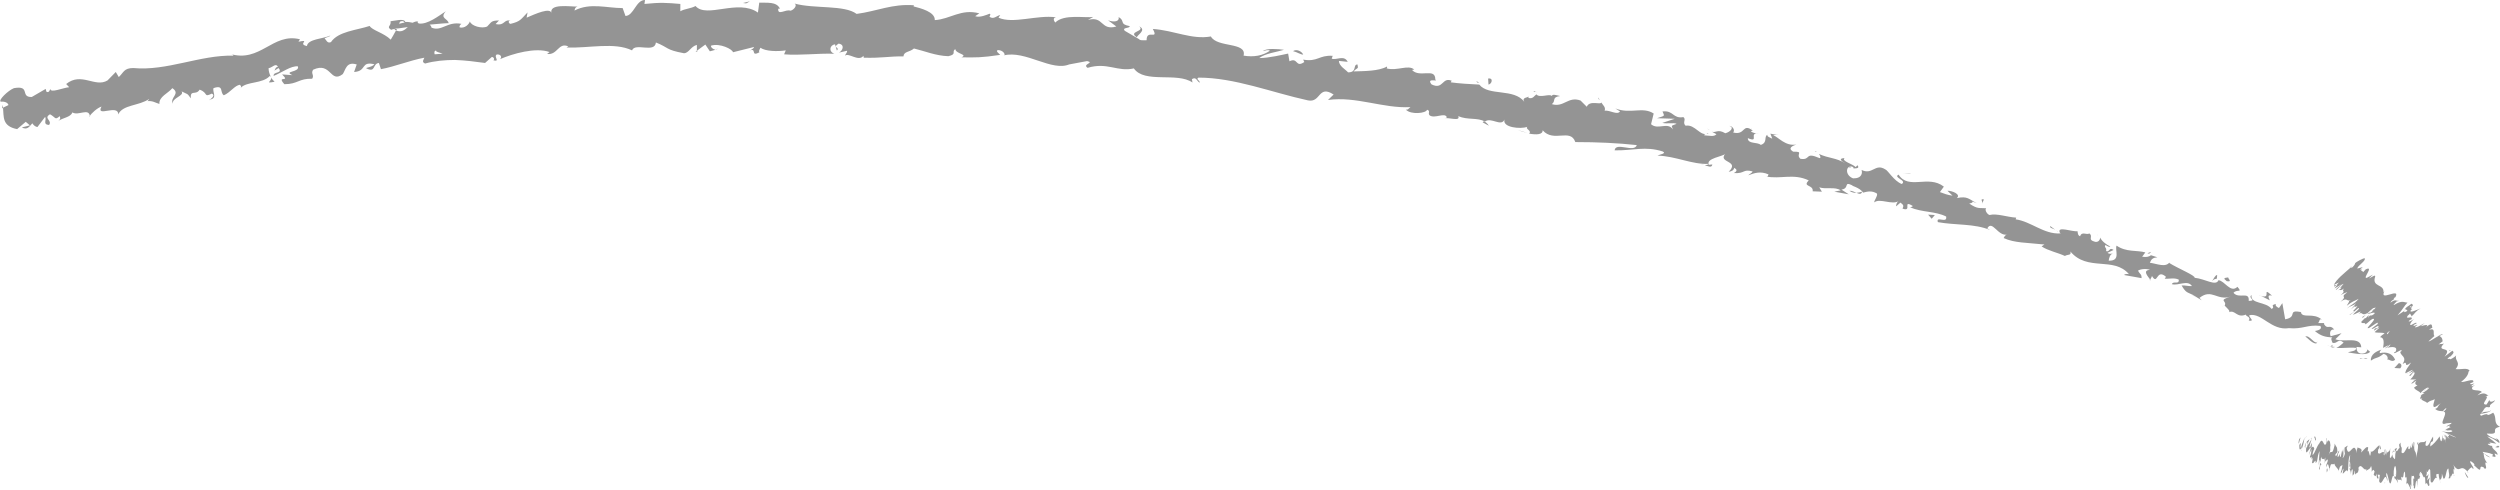 <?xml version="1.0" encoding="UTF-8"?>
<svg id="Layer_2" data-name="Layer 2" xmlns="http://www.w3.org/2000/svg" viewBox="0 0 133.02 26.06">
  <defs>
    <style>
      .cls-1 {
        fill: #949494;
      }
    </style>
  </defs>
  <g id="Layer_2-2" data-name="Layer 2">
    <g>
      <path class="cls-1" d="M127.7,19.6c.09-.06,.13-.25-.06-.28l-.24,.26,.31,.02Z"/>
      <path class="cls-1" d="M126.72,18.6c-.26,.08-.6,.25-.57,.59,.32-.22,.32-.08,.67-.36,.19,.03,.27,.21,.2,.31,.09-.06,.25,.17,.42,0-.14-.32-.43-.44-.81-.35-.04-.09,.05-.15,.09-.2Z"/>
      <path class="cls-1" d="M109.35,12.22l.1,.07s-.06-.05-.1-.07Z"/>
      <path class="cls-1" d="M98.37,8.9c.09,.02,.13,0,.14-.03-.08,0-.15,0-.14,.03Z"/>
      <path class="cls-1" d="M96.56,8.04s.07,.03,.11,.05c-.04-.04-.07-.07-.11-.05Z"/>
      <path class="cls-1" d="M109.35,12.22l-.26-.19c-.05,.1,.13,.12,.26,.19Z"/>
      <path class="cls-1" d="M124.05,18.49c.07,0,.13,0,.19-.03-.05,0-.11-.01-.16-.02l-.03,.05Z"/>
      <path class="cls-1" d="M114.26,13.47l.09,.03s.08-.06,.11-.1l-.2,.07Z"/>
      <path class="cls-1" d="M117.97,14.64c-.08-.04-.2,.22-.27,.32,.08-.09,.16-.13,.24-.12,.02-.05,.03-.11,.03-.2Z"/>
      <path class="cls-1" d="M123.62,17.12h.12s-.08,0-.12,0Z"/>
      <path class="cls-1" d="M111.63,12.56s0-.08,0-.11c-.01,.03,0,.07,0,.11Z"/>
      <path class="cls-1" d="M4.78,6.21s0-.03-.01-.05c-.02,.03-.02,.05,.01,.05Z"/>
      <path class="cls-1" d="M.1,5.77l.06-.03c0-.05-.01-.11-.02-.16l-.03,.18Z"/>
      <path class="cls-1" d="M93.16,6.85s0,0,.01,0c.1,0,.05-.02-.01,0Z"/>
      <path class="cls-1" d="M60.61,1.4c.35,.29-.64,.26-.11,.59-.04-.11,.55-.38,.11-.59Z"/>
      <path class="cls-1" d="M123.97,18.42c-.05-.01-.1-.03-.15-.05,.06,.03,.11,.05,.15,.05Z"/>
      <path class="cls-1" d="M60.51,1.99h0s.05,.03,.05,.03c-.02-.01-.04-.02-.05-.03Z"/>
      <path class="cls-1" d="M85.04,5.19c0,.05,.03,.1,.06,.14,0-.03,0-.07-.06-.14Z"/>
      <path class="cls-1" d="M90.97,6.91l-.14-.07c.05,.04,.1,.06,.14,.07Z"/>
      <path class="cls-1" d="M81.82,4.93c-.08-.04-.1-.08-.22-.07,0,.02,.02,.03,.03,.04,.05-.03,.1-.04,.19,.03Z"/>
      <path class="cls-1" d="M78.55,4.32s.03,.04,.05,.07c.03,0,.07,0,.11,0l-.16-.07Z"/>
      <path class="cls-1" d="M14.61,4.35c-.08-.07-.14-.15-.19-.23,.08,.19-.39,.34,.19,.23Z"/>
      <path class="cls-1" d="M124.1,18.34c-.04,.06-.08,.08-.13,.08l.11,.02s.04-.07,.02-.1Z"/>
      <path class="cls-1" d="M81.27,7.07l-.51-.15c.14,.06,.32,.11,.51,.15Z"/>
      <path class="cls-1" d="M38.19,2.59l-.12,.04s.09,0,.12-.04Z"/>
      <path class="cls-1" d="M79.22,6.69c-.07-.11-.16-.19-.26-.24-.03,.02-.05,.03-.07,.06l.33,.18Z"/>
      <path class="cls-1" d="M14.43,4.12h0s0,0,0,0Z"/>
      <path class="cls-1" d="M11.12,5.31c.49-.07,.17-.39,.24-.62,.57-.2,.32,.23,.55,.38,.35-.15,.58-.53,.86-.56,.03,.06,.09,.07,.04,.16,.34-.35,1.15-.2,1.55-.63,.04,.03,.06,.06,.07,.08-.1-.17-.14-.36-.14-.49,.22-.04,.38-.3,.5-.07-.14,.01-.13,.11-.19,.2l.22-.14c.26,.31-.3,.17-.26,.42,.44-.18,.93-.55,1.29-.51,.12,.33-.8,.24-.29,.47l-.55-.04c.48,.47-.33,.01,.12,.52,.72,0,.76-.31,1.48-.29,.13-.2-.09-.27,.05-.48,.97-.45,.9,.76,1.58,.23,.16-.25,.19-.68,.74-.51l-.14,.4c.69-.04,.33-.59,1.08-.41-.11,.16-.53,.18-.42,.22,.5,.25,.31-.25,.66-.29l.11,.33c.72-.13,1.51-.46,2.31-.61-.04,.11-.16,.23,.04,.31,.5-.14,1.05-.19,1.59-.19,.55,.02,1.09,.09,1.6,.16l.36-.32c.09,0,.17,.12,.08,.18,.39,.09,0-.19,.18-.31,.22-.03,.3,.15,.17,.25,.66-.29,1.91-.65,2.64-.38l-.13,.1c.56,.08,.6-.64,1.13-.4l-.1,.06c1.22,.04,2.55-.3,3.49,.15,.16-.43,1.21,.17,1.27-.42,.7,.28,.51,.39,1.48,.57,.26,.02,.38-.37,.7-.44v.31s.45-.33,.45-.33l.24,.36,.3-.08c-.12-.02-.26-.13-.24-.22,.47-.15,1.15,.19,1.17,.35l1.12-.28c-.03,.12-.21,.17-.36,.25,.6-.32,.11,.32,.65,.03-.07-.07,.04-.18,.05-.24,.27,.19,.89,.21,1.35,.14l-.09,.21c.83,.07,1.75-.06,2.68-.03-.33-.11-.25-.47,.03-.5l.1,.33c.18-.2-.28-.13,.09-.37,.35,.05,.22,.38,.02,.48l.43-.1c.02,.1-.08,.15-.11,.27,.18-.2,.72,.34,.98,0l.02,.1c.93,.03,1.35-.08,2.11-.07,.03-.28,.32-.21,.56-.42,.55,.13,1.16,.39,1.83,.41,.48-.11,.15-.23,.37-.38,.02,.26,.69,.28,.33,.44,.81,.01,1.03,.02,2.06-.13-.1-.11-.22-.17-.15-.25,.19-.03,.41,.13,.38,.26l-.05,.02c1.17-.3,2.58,.9,3.53,.46l-.05,.02,.96-.18c.43,.09-.28,.16,.03,.36,1.05-.32,1.59,.23,2.46,.03,.57,.82,2.3,.18,3.12,.75l-.03-.18c.25-.15,.26,.13,.42,.19,0-.14-.23-.18-.07-.27,1.93,0,3.89,.79,5.82,1.21,.7,.15,.54-.85,1.37-.31l-.3,.29c1.5-.21,2.93,.46,4.39,.38-.1,.06-.12,.16-.25,.13,.26,.29,1.09,.2,1.13,.01,.21,.06,.02,.18,.14,.3,.27,.19,.8-.17,.91,.09,.02,.04-.1,.06-.15,.07,.21-.08,.9,.19,.76-.12,.5,.22,1.03,.06,1.42,.29,.33-.26,.87,.3,1.04-.11-.12,.43,.85,.52,1.22,.39-.14,.11,.26,.2,.09,.36,.38,.07,.74,.06,.72-.18,.59,.68,1.48-.13,1.74,.63,1.17,0,2.24,.05,3.27,.16-.13,.43-1.12-.19-1.18,.28,.99,.02,1.63-.24,2.56,.06,.23,.11-.18,.16-.28,.22,.99,.03,1.83,.48,2.73,.44-.01,.04-.11,.06-.21,.08,.17,.03,.37,.16,.4-.05l-.18,.02c-.2-.35,.8-.45,.87-.59-.42,.5,.8,.35,.18,.96,.12-.01,.28-.07,.29-.21,.15,.08,.19,.17-.02,.28,.62,.04,.46-.23,1-.09-.03,.1-.14,.11-.23,.21,.32-.12,.64-.24,1.08-.05-.04,.05,0,.14-.14,.11,.79,.16,1.46-.18,2.28,.21-.36,.36,.26,.21,.21,.58l.49,.02-.14-.23c.4,.12,.83-.05,1.14,.16l-.34,.07,.77,.14-.39-.25c.46-.07,.08-.47,.59-.22-.12,0,.4,.11,.56,.38h0c.23-.06,.47-.12,.74,.05,.05,.14-.17,.38-.14,.47,.28-.25,.97,.17,1.3-.08-.1,.05-.16,.24-.14,.29l.23-.2c.17,.13,.18,.17,.11,.32,.55,.2-.05-.51,.56-.13-.06,0-.04,.05-.16,.06,.64,.28,1.34,.2,1.92,.49,.08,.41-.56-.06-.44,.3,.91,.17,1.96,.07,2.78,.42l-.15-.09c.27-.47,.56,.44,1.06,.33-.12,0-.22,.24-.18,.19,.56,.26,1.23,.24,2.16,.34l-.15,.1c.31,.22,.88,.34,1.24,.51,.15-.1,.36-.01,.29-.24,.91,1.09,2.31,.25,3.12,1.21-.12-.04-.32,.02-.23,.05l.9,.16c0-.24-.07-.17-.19-.4,.15-.09,.43-.12,.64-.04-.43,.02-.11,.35,.02,.53,0-.08,.08-.13,.08-.21,.32,.54,.22-.42,.75,.05l-.07,.1c.25,.02,.51-.07,.75,.05,.02,.29-.28,.04-.37,.24,.35,.1,.84-.25,1.07,.1-.17,.02-.38-.05-.55-.03,.24,.41,.31,.35,.55,.48l-.02-.02,.54,.33-.12-.13c.66-.52,.92,.17,1.66-.07-.71,.22-.17,.21-.32,.48,.12,.13,.32,.29,.23,.35,.35-.14,.4,.33,.9,.13-.01,.1,.29,.11,.15,.32,.38,.05-.03-.19,.04-.29,.66-.14,1.16,.84,2.1,.69,.74,.07,.98-.2,1.67-.12,.16,.22-.29,.27-.29,.27,.3,.26,.56,.33,.93,.34-.09,.06-.05,.15,.01,.29,.27,.07,.29-.27,.59-.01-.1,.08-.23,.22-.39,.28,.34,.03,.7-.04,1.05,0,.03,.19-.28,.17-.43,.24,.38,.06,.98,.19,1.18-.03l-.2-.17c.13,.03-.01,.24-.13,.25-.38,.09-.41-.25-.39-.34l.25,.02c-.04-.62-.94-.24-1.38-.43l.33-.32-.58,.16c-.06-.14-.05-.38,.19-.36-.26-.31-.34,.04-.54-.28-.02-.04,0-.06,.04-.06h-.36c.09-.06,.05-.29,.22-.17-.49-.43-1.03-.04-1.14-.41h.06c-.84-.16-.18,.25-.89,.38l-.15-.86-.18,.26c-.08-.04-.23-.12-.16-.22-.37,.09,0,.14-.23,.27-.3-.41-1.14-.25-1.07-.74-.22,.17,.32,.3-.15,.31,.05-.54-.52-.08-.81-.43,.2-.22,.5,.03,.21-.32-.37,.36-.68-.33-1.01-.35-.13,.34-.72-.08-1.27-.13,.07-.11-.91-.51-1.35-.79l.03-.05c-.21,.32-.68,.09-1.06,.04,.08-.2,.17-.27,.4-.29l-.34-.11c-.12,.09-.24,.11-.47,.08l.17-.23c-.46-.13-1.01,0-1.53-.36-.11,.23,.25,.82-.42,.8,.02-.14,.07-.37,.25-.38-.06,0-.22,.05-.31-.04l.32-.15c-.24-.18-.2,.14-.4,.06,.06-.19-.12-.18-.04-.32,.06,0,.16,.13,.27,.08-.23-.11-.48-.31-.54-.48-.01,.11-.08,.25-.26,.23-.46-.12-.08-.27-.32-.45-.15,.1-.4-.13-.49,.15-.13-.04-.12-.18-.14-.27-.27,.05-1.11-.3-.94,.08l.05,.04s-.03,0-.04,0h0s0,0,0,0c-.86,.05-1.55-.64-2.36-.75l.03-.09c-.49-.03-1.04-.24-1.42-.14-.13-.04-.27-.27-.18-.36-.37-.03-.44,.06-.9-.25,.4-.07-.08-.19,.4-.02-.43-.22-.49-.39-1.06-.27,.24-.2-.26-.4-.5-.39l.27,.26c-.25-.03-.46-.11-.67-.19l.21-.29c-.83-.65-1.87,.2-2.41-.64-.31,.16,.47,.3,.17,.5-.42-.16-.74-.74-.88-.78-.54-.34-.68,.32-1.26,.03,.05,.14,.04,.46-.45,.45-.42-.16-.4-.63-.11-.64,.11,.02,.15,.07,.13,.11,.15,0,.35,0,.21-.17l-.09,.1c-.18-.18-.78-.32-.59-.48-.35,.02-.19,.15,.04,.28-.51-.31-.86-.25-1.41-.5,.08,.09,.12,.24,.03,.22-.81-.35-.43,.13-1.01,.04-.28-.25,.22-.39-.39-.38-.32-.2,0-.32,.17-.38-.58,.1-.94-.38-1.23-.5l.3-.03c-.18,.02-.31-.02-.45-.05l.1,.27c-.15-.08-.29-.11-.26-.21-.2,.11,.03,.41-.35,.54-.19-.17-.69-.03-.69-.36,.65,.27,0-.33,.59-.24-.12,0-.25-.02-.41-.1-.02-.04,.04-.06,.09-.06-.58-.43-.38,.27-1.05,.1,.13-.15-.08-.37-.2-.35,.27,.07,.06,.32-.22,.39-.4-.24-.49-.01-.71-.08l.24,.13c-.13,.15-.34,.08-.65,.06,0-.14,.29-.03,.2-.11-.4,.22-.68-.5-1.19-.4-.19-.17,.05-.33-.12-.46-.57,.1-.51-.37-1.11-.3,.11,.27,.15,.21-.29,.36l.94,.03-.66,.22c.27,.06,.61-.03,.76,.05-.32,.12-.28,.07-.19,.3-.3-.43-.79,.05-1.17-.28l.14-.57c-.6-.39-1.22,.05-2.04-.27l.25,.16c-.16,.21-.53-.08-.82-.04,.07-.19-.09-.29-.18-.44-.02,.15-.62-.14-.77,.23l-.33-.33c-.66-.25-.89,.39-1.53,.19,.24-.17-.03-.37,.44-.43-.22-.05-.41-.12-.44,0-.1-.15-.66,.13-.82-.09-.11,.07-.18,.26-.42,.19-.02-.04,.02-.1,.02-.1-.02,.1-.41,.05-.24,.31-.56-.74-1.9-.29-2.4-.92-.49-.02-1.08-.06-1.52-.12,.04-.05,.02-.1,.1-.06-.57-.29-.47,.49-1.12,.17-.3-.38,.39-.11,.2-.26,.01-.66-.84-.06-1.24-.51l.12-.02c-.32-.28-.9,.09-1.47-.06,0,0,.04-.05,.02-.1-.45,.25-1.21,.24-1.78,.26,.21-.23,.27-.1,.21-.37-.26,0,0,.42-.5,.42-.14-.16-.48-.33-.49-.61l.47,.05c-.19-.39-.61-.07-.85-.17l.05-.15c-.73-.05-.8,.34-1.57,.2l.06,.13c-.48,.33-.32-.27-.79-.04l-.07-.41c-.29,.06-1.03,.24-1.54,.24,.32-.25,.93-.32,1.32-.44-.28-.04-.95-.1-1.12,.07,.12-.02,.27-.1,.37-.02-.38,.26-.85,.35-1.4,.26,.19-.74-1.41-.41-1.74-1.02-1.02,.18-1.94-.32-3.09-.4,.34,.63-.34-.02-.33,.6-.27,.01-.37,0-.39-.05l-.77-.45c-.17-.2,.27-.11,.26-.25-.58-.11-.22-.28-.59-.48,.06,.23-.23,.29-.56,.17l.44,.33c-.85,.24-.66-.58-1.51-.35l.28-.16c-.43,.07-1.56-.17-2.02,.3-.07-.08-.15-.25,.04-.28-1.01-.14-2.29,.37-3.06,.02l.09-.14c-.19,.03-.35,.26-.57,.09,.02-.06,.09-.14,0-.16-.1,.04-.52,.23-.76,.13l.22-.15c-.98-.26-1.54,.31-2.37,.36,.02-.44-.75-.63-1.13-.73l.02-.06c-1.15-.09-1.98,.32-3.05,.46-.65-.49-2.24-.26-3.3-.55,.16,.08-.03,.34-.22,.38-.25-.1-.69,.29-.65-.11h.09c-.18-.39-.7-.3-1.1-.32l-.07,.53c-1.05-.75-2.74,.33-3.32-.35-.25,.14-.57,.14-.81,.28V.21c-.7-.06-1.05-.09-1.91,0L34.32,0c-.49,0-.59,.83-1.04,.85l-.15-.42c-.85,0-1.73-.3-2.56,.13,.01-.06,.03-.19,.17-.21-.4,.01-1.57-.19-1.39,.38-.03-.38-.88,.02-1.33,.21l.05-.28c-.37,.38-.37,.48-.91,.61-.13-.03-.13-.22,.05-.16-.44-.12-.31,.28-.84,.17l.18-.19c-.44,0-.4,.1-.63,.32-.27,.13-.84-.02-.92-.27-.05,.16-.27,.38-.54,.32-.04-.09,.05-.16,.09-.19-.75-.15-1.06,.43-1.59,.2-.02-.09-.06-.13-.1-.16,.58-.06,1.05-.09,1.01-.07-.02-.26-.5-.25-.15-.64-.36,.23-.97,.72-1.44,.65-.02-.02-.05-.04-.07-.08l.04-.03c-.11-.01-.2,.02-.29,.07-.15-.03-.25-.05-.39-.04-.08-.21-.55-.06-.79-.04,.05,.28-.26,.27,.05,.47-.04-.02,.04-.04,.2-.07,.03-.01,.08-.02,.1-.04v.03c.14-.02,.34-.05,.57-.08-.17,.16-.35,.3-.63,.18-.1,.19-.22,.39-.28,.49-.36-.36-1-.5-1.12-.73-.7,.23-1.68,.29-2.06,.86-.2,.09-.25-.12-.34-.2,.11-.07,.25-.07,.31-.15-.39,.18-1.2,.18-1.25,.56-.53-.11,.24-.37-.45-.23l.08-.13c-1.46-.37-2.11,1.28-3.74,.77,.11,.03,.17,.04,.2,.1-1.79-.04-3.54,.83-5.33,.66-.5,0-.51,.24-.77,.48l-.16-.27-.44,.45c-.66,.4-1.39-.47-2.2,.19l.16,.17c-.33,.03-1,.33-1,.09-.03,.04-.06,.23-.21,.15l-.04-.15-.74,.43c-.64,.02-.04-.63-.95-.47-.32,.13-.85,.65-.7,.72,.14-.02,.37,.02,.41,.18l-.29,.14c.05,.47-.07,.98,.75,1.14l.46-.39,.22,.19-.43,.11c.3,.16,.41-.06,.56-.22,.07,.11,.16,.18,.27,.2l.41-.54c.1,.16-.15,.4,.21,.43,.19-.25-.32-.35,.05-.57,.29,.15,.26,.34,.51,.1,.07,.11,.02,.2-.08,.27,.23-.19,.67-.2,.76-.47,.31,.2,.87-.25,.93,.19,.06-.12,.39-.43,.62-.5-.33,.61,.9-.16,.89,.42,.23-.53,1.12-.45,1.65-.83-.03,.04-.07,.13-.13,.12,.33-.03,.45,.09,.67,.15-.03-.39,.46-.56,.69-.84,.46,.31-.16,.49,.03,.83-.08-.31,.64-.42,.46-.66,.34,.18,.28,.07,.49,.37-.03-.49,.27-.13,.47-.46,.48,.17,.19,.43,.65,.21,.25,.11-.15,.35-.15,.35Zm11.45-2.34h0c-.1,.02-.18,.04-.24,.05,.05,0,.12-.02,.24-.05Zm.98-.11c-.12,0-.27,.02-.42,.03-.04-.09-.02-.2,.08-.2-.05,.07,.19,.1,.34,.17Zm-2.26-1.71c.15-.06,.21,0,.24,.05-.07,.01-.16,.03-.27,.06l-.02,.04c0-.06,.02-.11,.05-.15Z"/>
      <path class="cls-1" d="M21.04,1.54s-.03,.02-.06,.03c.03,.02,.07,.04,.1,.05l.05-.09h-.08Z"/>
      <path class="cls-1" d="M109.47,12.3h-.02s.03,.02,.03,.04c0-.02,0-.03-.01-.04Z"/>
      <polygon class="cls-1" points="37.1 2.75 37.1 2.68 37.01 2.74 37.1 2.75"/>
      <path class="cls-1" d="M114.37,14.85s.01,.06,.05,.09c0-.02-.02-.05-.05-.09Z"/>
      <path class="cls-1" d="M116.57,15.64l.28,.2c-.12-.1-.21-.16-.28-.2Z"/>
      <path class="cls-1" d="M118.24,16.34s.06-.07,.07-.1h0s-.07,.1-.07,.1Z"/>
      <path class="cls-1" d="M90.67,8.77s-.05,0-.07,0c-.17,.01-.06,.02,.07,0Z"/>
      <path class="cls-1" d="M99.08,10.2c-.1,.03-.2,.05-.3,.06,.14,.06,.25,.1,.3-.06Z"/>
      <polygon class="cls-1" points="81.32 7.09 81.32 7.09 81.27 7.07 81.32 7.09"/>
      <path class="cls-1" d="M98.4,10.15c.13,.09,.26,.12,.38,.11-.12-.05-.25-.12-.38-.11Z"/>
      <path class="cls-1" d="M125.55,19.06l.08,.04s.02-.03,.03-.04h-.1Z"/>
      <path class="cls-1" d="M125.65,19.06h.1s-.08-.02-.1,0Z"/>
      <path class="cls-1" d="M125.97,19.06h-.22c.07,.02,.14,.06,.22,0Z"/>
      <path class="cls-1" d="M123.35,18.13l-.06,.09s.04-.04,.06-.09Z"/>
      <path class="cls-1" d="M122.66,17.91c.15,.08,.33,.35,.58,.37l.05-.07c-.16,.1-.42-.41-.63-.3Z"/>
      <path class="cls-1" d="M120.22,15.7l.55,.28c-.06-.14-.15-.32,.12-.25-.62-.56,.07,.28-.67-.02Z"/>
      <path class="cls-1" d="M118.48,14.96c.33,.06,.05-.15,.08-.2-.23,.03-.28,.04-.08,.2Z"/>
      <path class="cls-1" d="M105.46,10.85l.1-.24c-.25-.04-.03,.09-.1,.24Z"/>
      <polygon class="cls-1" points="102.59 11.42 102.78 11.64 102.95 11.44 102.59 11.42"/>
      <polygon class="cls-1" points="101.59 9.26 101.7 9.25 101.27 9.23 101.59 9.26"/>
      <path class="cls-1" d="M79.18,4.18l.02,.32c.18-.03,.28-.37-.02-.32Z"/>
      <path class="cls-1" d="M69.34,2.9c-.08-.17-.35-.31-.54-.18,.22,.05,.42,.2,.54,.18Z"/>
      <polygon class="cls-1" points="39.7 .18 39.9 .07 39.53 .16 39.7 .18"/>
    </g>
    <g>
      <path class="cls-1" d="M122.34,23.35c-.03,.08-.06,.28-.02,.24l.09-.32-.06,.08Z"/>
      <path class="cls-1" d="M122.43,23.99c.07-.15,.16-.42,.19-.72-.09,.31-.08,.17-.19,.54-.04,.03-.03-.11,0-.23-.03,.08-.03-.08-.09,.12,0,.26,.04,.28,.14,.08,0,.07-.03,.16-.04,.22Z"/>
      <path class="cls-1" d="M125.48,24.93l-.02-.04s0,.03,.02,.04Z"/>
      <path class="cls-1" d="M127.45,25.21s-.02,.04-.02,.07c.01-.02,.03-.04,.02-.07Z"/>
      <path class="cls-1" d="M127.78,25.58s-.01-.02-.02-.02c0,.03,.01,.05,.02,.02Z"/>
      <path class="cls-1" d="M125.48,24.93l.04,.11c.01-.11-.02-.08-.04-.11Z"/>
      <path class="cls-1" d="M122.99,23.28s-.03,.04-.04,.08c.01-.01,.02-.02,.03-.03v-.05Z"/>
      <path class="cls-1" d="M124.59,25.11h-.02s-.02,.08-.03,.13l.04-.13Z"/>
      <path class="cls-1" d="M123.92,25.08s.06-.26,.08-.38c-.02,.11-.04,.17-.06,.19,0,.05-.01,.12-.02,.2Z"/>
      <path class="cls-1" d="M122.94,24.43l-.02,.03s.02-.02,.02-.03Z"/>
      <path class="cls-1" d="M125.06,25.22s0,.08,0,.1v-.1Z"/>
      <path class="cls-1" d="M124.5,15.74s.02-.02,.04-.03c-.02,.02-.04,.03-.04,.03Z"/>
      <polygon class="cls-1" points="125.02 14.24 125.04 14.24 125.16 14.14 125.02 14.24"/>
      <path class="cls-1" d="M128.41,25.94h0s0,.02,0,0Z"/>
      <path class="cls-1" d="M132.55,21.82c-.18,.17-.39,0-.57,.22,.09-.06,.49-.06,.57-.22Z"/>
      <path class="cls-1" d="M123,23.32s.02,0,.03,0c-.01-.01-.02-.01-.03,0Z"/>
      <polygon class="cls-1" points="131.98 22.04 131.98 22.05 131.96 22.07 131.98 22.04"/>
      <path class="cls-1" d="M129.86,25.72s-.02-.09-.02-.12c0,.03,0,.06,.02,.12Z"/>
      <path class="cls-1" d="M128.77,25.36l.03,.04s-.02-.03-.03-.04Z"/>
      <path class="cls-1" d="M130.53,25.27s.04,.06,.06,.02c0-.01-.01-.02-.02-.03,0,.04,0,.06-.04,.02Z"/>
      <path class="cls-1" d="M131.34,25.14s-.03-.03-.05-.05l-.02,.02,.06,.03Z"/>
      <path class="cls-1" d="M125.72,16.91c.05-.06,.11-.12,.17-.18-.15,.14-.25,.12-.17,.18Z"/>
      <path class="cls-1" d="M122.97,23.44c.02-.07,.03-.1,.04-.12,0,0-.01,0-.02,.01,0,.04-.02,.08-.02,.1Z"/>
      <path class="cls-1" d="M129.97,23.09l.02,.04s-.02-.04-.02-.04Z"/>
      <path class="cls-1" d="M128.28,19.95h-.04s.01,.02,.04,0Z"/>
      <path class="cls-1" d="M130.01,23.09c.05,.1,.08,.15,.11,.19-.01-.02-.02-.04-.04-.07l-.07-.12Z"/>
      <path class="cls-1" d="M125.89,16.73h0s0,0,0,0Z"/>
      <path class="cls-1" d="M125.01,16.73c.05,.07,.3-.21,.47-.34,.15,0-.17,.21-.29,.36,.11-.02,.4-.2,.42-.16-.04,.04-.05,.06-.12,.11,.26-.14,.14,.14,.47-.04-.02,.02-.04,.05-.06,.07,.13-.13,.27-.26,.38-.34,.03,.02,.22-.1,.05,.07,0-.02-.08,.04-.15,.08l.11-.04c-.24,.25-.13,.04-.32,.21,.14-.02,.41-.14,.38-.03-.25,.23-.18-.03-.35,.23l.04-.15c-.36,.4,0-.07-.4,.36,0,.15,.22-.01,.22,.14,.16-.1,.21-.19,.37-.29,.37-.09-.56,.66-.14,.46,.19-.12,.53-.39,.41-.18l-.31,.23c.05,.11,.46-.31,.35-.05-.13,.08-.16,.01-.18,.06-.18,.26,.2-.1,.24-.05l-.25,.23c.12,.06,.4,0,.53,.07-.08,.06-.18,.11-.24,.2,.24,.02,.2,.31,.16,.57l.27-.14s-.08,.11-.14,.13c-.04,.12,.15-.12,.25-.17,.04,.02-.1,.14-.18,.18,.27-.07,.62-.09,.46,.21l-.08,.04c-.03,.15,.53-.3,.38-.06l-.05,.02c.03,.24,.38,.25,.13,.65,.35-.24-.02,.28,.45-.08-.16,.27-.26,.31-.31,.56,0,.05,.33-.18,.41-.17l-.24,.19,.3-.14-.27,.26h.09s.08-.13,.15-.18c.16-.02-.05,.28-.17,.38h.32c-.1,.06-.15,.06-.23,.09,.31-.11-.24,.21,.04,.11,.05-.05,.15-.11,.2-.14-.12,.15-.06,.23,.05,.25l-.18,.12c.04,.14,.26,.17,.35,.3,.04-.1,.34-.32,.4-.3l-.25,.21c.18-.1,.07-.11,.3-.21,0,.07-.27,.26-.37,.29h.13c-.07,.05-.13,.07-.23,.14,.18-.1-.19,.3,.12,.12l-.07,.06c.09,.13,.23,.11,.31,.21,.23-.17,.21-.09,.41-.2-.02,.13-.13,.35-.04,.42,.16-.02,.2-.12,.36-.2-.2,.16-.11,.23-.3,.3,.11,.08,.14,.11,.41,.12,.07-.08,.1-.12,.17-.16,.05,0-.04,.12-.15,.19h-.03c.42-.06-.34,.81,.18,.62h-.03s.32-.03,.32-.03c0,.09-.18,.08-.28,.21,.41-.17-.01,.09,.27,0-.35,.16-.34,.15-.28,.16,.06,0,.17,.01-.1,.05l.2-.02c.2-.01-.11,.02-.16,.02,.16-.01,.18-.02,.3-.03,.2,.04,.06,.12-.17,.1-.12,0-.24-.04-.32-.06-.06-.03,1.21,.5,.63,.3l-.42-.2c.25,.13,.21,.16,.18,.17-.04,0-.07,0,.06,.16-.07-.07-.16-.15-.16-.15-.23-.2-.03,0,.12,.18-.03-.02-.15-.16-.24-.25-.11-.13,.22,.29,.03,.07-.03-.04-.05-.07-.07-.09,.08,.11-.04-.02,.15,.23-.1-.12,.02,.13-.09-.03,.14,.3-.11-.14,.08,.29-.19-.44-.17-.35-.13-.14-.03-.13-.05-.14-.1-.32,0,0,0,.09,.05,.32-.07-.27-.05-.16-.06-.07,0,.09-.07,.17-.12-.18-.17,.25-.34,.43-.5,.54-.01-.45,.19-.05,.15-.53-.15,.19-.23,.58-.39,.48-.04-.06,.02-.2,.03-.27-.15,.19-.31-.03-.45,.22,0-.04,.01-.09,.03-.12-.03,.02-.07-.06-.06,.14l.03-.06c.05,.3-.1,.62-.1,.78,.04-.59-.15-.14-.08-.89-.02,.04-.04,.14-.03,.27-.03-.04-.04-.12-.01-.28-.1,.11-.06,.33-.15,.33,0-.1,.02-.14,.03-.25-.04,.19-.09,.39-.17,.3,0-.06,0-.14,.02-.14-.13,.03-.23,.52-.38,.33,.05-.43-.05-.14-.05-.52l-.08,.11,.03,.18c-.07,0-.13,.26-.19,.14l.05-.15-.13,.07,.07,.14c-.07,.19,0,.47-.09,.37,.02-.04-.07,0-.1-.23h0c-.04,.12-.08,.24-.13,.15,0-.12,.02-.41,.02-.49-.04,.31-.16,.08-.22,.41,.02-.08,.03-.27,.02-.31l-.04,.25c-.03-.08-.03-.12-.02-.28-.09-.05,.01,.47-.09,.27,0-.02,0-.06,.03-.1-.11-.11-.23,.15-.33,.02-.01-.38,.1-.09,.08-.41-.15,.06-.34,.43-.48,.33l.02,.04c-.06,.53-.09-.27-.18-.02,.02-.04,.04-.29,.04-.23-.09-.09-.21,.11-.38,.27l.03-.13c-.05-.13-.15-.08-.21-.15-.03,.13-.07,.11-.06,.31-.12-.79-.42,.38-.53-.28,.02,0,.06-.11,.05-.12l-.16,.11c-.01,.23,0,.14,.02,.32-.03,.13-.09,.23-.13,.23,.09-.14,.04-.37,.03-.5,0,.07-.02,.15-.03,.22-.03-.42-.07,.46-.14,.17l.02-.12c-.05,.06-.1,.21-.14,.17,.01-.27,.06-.12,.09-.34-.06,0-.18,.49-.21,.22,.04-.07,.07-.07,.11-.14-.02-.32-.04-.24-.07-.3h0s-.08-.15-.08-.15v.09c-.15,.68-.16,.11-.32,.54,.16-.41,.05-.25,.1-.54-.01-.09-.04-.19-.02-.27-.08,.24-.05-.2-.17,.14,.01-.1-.05-.02,0-.26-.07,.07-.01,.17-.03,.29-.15,.31-.16-.43-.37,0-.15,.17-.22,.49-.36,.63-.01-.16,.09-.34,.09-.34-.04-.15-.09-.13-.16-.03,.03-.08,.03-.15,.03-.27-.05,.02-.09,.34-.13,.19,.03-.11,.07-.27,.11-.38-.07,.08-.15,.25-.22,.33,.02-.17,.08-.25,.12-.35-.08,.06-.19,.12-.26,.38l.02,.1s.03-.23,.06-.27c.09-.2,.06,.11,.05,.2l-.05,.05c-.06,.57,.18-.06,.25-.01l-.11,.4,.14-.33c0,.11-.03,.34-.08,.4,.02,.21,.08-.14,.09,.1,0,.04,0,.06-.01,.07l.08-.11c-.03,.08-.04,.29-.06,.23,.06,.25,.22-.28,.2,.04v.02c.15-.12,.05-.3,.21-.64l-.05,.76,.06-.3s.04,.04,.01,.16c.09-.2,.01-.13,.07-.32,.03,.29,.21-.1,.16,.38,.06-.23-.04-.19,.06-.34-.05,.52,.1-.08,.13,.17-.06,.26-.1,.11-.07,.36,.1-.45,.11,.12,.18,.04,.05-.36,.14-.13,.25-.24-.02,.12,.15,.22,.22,.36v.06c.05-.36,.13-.28,.2-.35-.03,.22-.05,.3-.1,.4h.06c.03-.11,.05-.17,.1-.21l-.05,.27c.08,0,.2-.3,.28-.11,.03-.25,0-.72,.12-.88-.01,.14-.03,.37-.06,.43,.01-.02,.05-.11,.06-.05l-.07,.23c.04,.11,.04-.19,.08-.17-.02,.2,.01,.14,0,.3-.01,.02-.03-.08-.05,0,.04,.04,.08,.16,.08,.31,0-.11,.03-.26,.06-.29,.08,0,0,.24,.04,.35,.03-.13,.07,.01,.1-.28,.02,0,.02,.14,.02,.22,.05-.13,.2-.02,.18-.34v-.02s0,0,0-.01h0s0,0,0,0c.16-.28,.27,.19,.42,.07v.1c.08-.11,.18-.05,.25-.26,.02,0,.05,.18,.03,.3,.07-.07,.08-.18,.16-.01-.07,.17,.01,.15-.07,.12,.08,.09,.09,.25,.19-.02-.04,.25,.05,.32,.09,.25l-.05-.18s.08-.01,.12,.01l-.04,.33c.15,.41,.33-.67,.43,0,.05-.23-.09-.17-.04-.44,.07,.05,.14,.53,.17,.53,.1,.19,.11-.48,.22-.35-.01-.12-.02-.44,.07-.55,.07,.05,.08,.5,.03,.59-.02,0-.03-.03-.03-.07-.03,.04-.06,.09-.03,.22v-.12c.05,.12,.16,.11,.13,.3,.06-.11,.03-.19-.01-.26,.1,.17,.16,0,.26,.12-.02-.07-.03-.21-.01-.2,.15,.15,.07-.22,.17-.28,.06,.18-.02,.43,.08,.28,.06,.12,.01,.31-.01,.41,.09-.23,.18,.15,.23,.19l-.05,.1c.03-.06,.05-.06,.08-.06l-.03-.24s.05,.04,.05,.14c.03-.16-.03-.39,.03-.61,.04,.12,.12-.13,.13,.18-.12-.11,.02,.32-.09,.37,.02-.04,.04-.04,.07,0,0,.04,0,.07-.01,.08,.12,.28,.05-.36,.17-.35-.01,.18,.03,.34,.05,.3-.05,0-.03-.3,.01-.43,.08,.14,.08-.1,.12-.09l-.05-.06c.01-.18,.05-.16,.1-.21,0,.14-.05,.1-.03,.16,.05-.31,.14,.32,.22,.11,.04,.12,.01,.33,.05,.41,.09-.23,.11,.24,.2,.04-.04-.24-.04-.18,.02-.41l-.15,.17,.09-.35s-.1,.15-.13,.11c.04-.2,.04-.14,0-.33,.08,.35,.12-.21,.21,.02l.02,.59c.13,.26,.19-.31,.35-.17l-.05-.1c0-.24,.09-.04,.13-.14,0,.2,.04,.27,.07,.39-.01-.15,.11,0,.1-.39l.08,.26c.14,.1,.14-.57,.27-.52,0,.22,.09,.35,0,.51,.06,0,.12,.03,.1-.11,.06,.12,.1-.28,.19-.1,0-.09-.05-.29,0-.28,.02,.04,.03,.09,.03,.09-.03-.09,.04-.14-.08-.34,.38,.58,.36-.08,.76,.37,.07-.09,.16-.18,.24-.22,.03,.05,.07,.08,.03,.07,.25,.1-.31-.48-.05-.37,.3,.21,.06,.16,.19,.24,.5,.49,.1-.14,.48,.08v.04c.26,.1-.02-.28,.11-.32,0,0,.04,.04,.08,.06-.21-.26-.19-.41-.21-.54,.2,.15,.09,.11,.33,.22,0-.06-.37-.19-.38-.3,.14,.04,.29,.03,.55,.14l-.04,.1c.35,.11,.06-.13,.14-.15l.14,.07c.03-.18-.34-.32-.28-.47l-.12-.02c-.36-.19,.23-.01-.05-.17l.39,.07s-.12-.1-.2-.17c-.11-.08-.23-.16-.29-.22,.23,.07,.38,.16,.51,.26l.14,.1s0-.05,0-.08c-.02-.07-.09-.16-.23-.2,.04,.03,.15,.08,.09,.09-.32-.13-.5-.23-.53-.32,.82,.07,.11-.25,.7-.36-.38-.19-.14-.46-.36-.75-.52,.29-.07-.07-.64,.16-.07-.04-.07-.06-.04-.08,.08-.1,.16-.2,.23-.32,.13-.13,.16,0,.28-.07-.05-.16,.2-.18,.27-.36-.18,.13-.31,.1-.3-.02-.05,.09-.1,.18-.16,.26-.21-.01-.12-.11-.05-.23,.07-.12,.14-.24-.02-.19l.18-.08c-.13,0-.16-.22-.59,.01,.05-.05,.17-.16,.23-.17-.04-.18-.65,0-.49-.29l.13-.08c-.05,0-.26,.12-.16,0,.05-.04,.13-.08,.13-.1-.05,.02-.26,.09-.22,0l.16-.07c.06-.25-.48,.04-.65-.01,.35-.26,.39-.46,.4-.55l.05-.04c-.08-.19-.49-.05-.74-.09,.31-.38-.07-.43,.03-.73-.05,.07-.27,.21-.33,.21,.04-.09-.31,.09,0-.15v.02c.3-.27,.16-.27,.13-.33l-.42,.32c.49-.62-.51-.19-.03-.7-.13,.05-.16,0-.29,.05l.22-.17c-.02-.14-.03-.21-.17-.28l.18-.1c-.04-.08-.7,.43-.76,.38l.31-.28c-.1-.11,.1-.46-.29-.33,.05-.04,.15-.11,.18-.1-.03-.06,.05-.39-.38,0,.29-.24-.07-.14-.24-.09l.22-.17c-.32,.17-.39,.23-.53,.23,.01-.04,.16-.16,.12-.09,.07-.15-.24,.12-.18-.04l.16-.09c-.03-.07-.1,0-.29,.09-.12,.04-.04-.15,.15-.32-.12,.09-.31,.19-.28,.11,.07-.07,.13-.09,.15-.1,.07-.22-.37,.06-.21-.18,.07-.06,.1-.09,.12-.12,.06,.08,.1,.15,.08,.16,.2-.16,.18-.26,.49-.43-.19,.07-.58,.26-.54,.12,.02-.02,.03-.04,.06-.07h.03s-.02-.04-.06-.02c.02-.05,.03-.08,.02-.1,.16-.14,.03-.14,0-.18-.21,.18-.21,.11-.36,.3,.01-.02,.03-.02,.06,0,.01,0,.02,0,.03,0h-.02s.05,.05,.08,.08c-.13,.07-.24,.12-.15-.01-.15,.1-.31,.2-.38,.25,.26-.29,.36-.51,.53-.68-.2,0-.27-.15-.72,.13-.07,.02,.09-.13,.14-.19,.05-.02,.06,0,.13-.04-.15,.04-.17-.12-.46,.11,.07-.18,.29-.18,.17-.24l.1-.06c.29-.57-.96,.33-.56-.37-.02,.04-.03,.07-.08,.11,.05-.45-.64-.26-.44-.83,.02-.13-.16,.02-.33,.1l.21-.21-.32,.17c-.27,.08,.41-.66-.06-.45l-.14,.15c0-.07-.21-.05-.03-.2-.03,.02-.17,.13-.11,.04l.12-.11-.29,.08c.01-.16,.48-.41,.39-.55-.08,0-.45,.19-.51,.27,.01,.02-.03,.11-.15,.22l-.1,.02c-.35,.31-.73,.6-.88,.91l.27-.13-.15,.17-.06-.05c-.13,.17,.03,.07,.14,0-.08,.09-.14,.15-.16,.2l.39-.23c-.13,.13-.29,.21-.33,.32,.18-.11,.28-.3,.42-.34-.13,.17-.26,.28-.1,.2-.08,.09-.15,.13-.2,.15,.14-.06,.12,.05,.32-.1-.16,.21,.15,.07-.18,.36,.09-.06,.31-.17,.35-.15-.44,.3,.08,.14-.36,.5,.39-.27,.29,0,.55-.09-.03,.02-.1,.06-.08,.04,0,.07-.09,.17-.13,.26,.3-.25,.42-.25,.63-.37-.24,.3-.37,.27-.63,.53,.24-.21,.32-.12,.5-.31-.14,.19-.06,.11-.28,.34,.37-.32,.09-.02,.35-.19-.13,.22-.33,.32-.17,.28-.09,.13-.27,.19-.27,.19Zm1.92,.94h0s-.03-.01-.04-.02c0,0,.02,0,.04,.02Zm.11,.12s-.02-.04-.04-.06c.07-.07,.15-.13,.16-.11-.06,.03-.07,.1-.12,.17Zm1.26-1.52s.01,.04-.03,.08c-.01,0-.03-.01-.06-.01l-.03,.02s.08-.06,.11-.08Z"/>
      <path class="cls-1" d="M127.99,16.47s-.02,0-.02,0c-.01,.02-.03,.04-.04,.05l.07-.05s-.01,0-.01,0Z"/>
      <path class="cls-1" d="M125.46,24.88h0s0-.02,0-.03c0,.01,0,.02,0,.03Z"/>
      <polygon class="cls-1" points="128.06 19.9 128.11 19.85 128.06 19.88 128.06 19.9"/>
      <path class="cls-1" d="M124.65,23.83s0-.05,0-.07c0,.02,0,.04,0,.07Z"/>
      <path class="cls-1" d="M124.27,23.72l-.04-.11c.02,.06,.03,.09,.04,.11Z"/>
      <path class="cls-1" d="M123.99,23.54s-.02,.09-.02,.12h0s.02-.12,.02-.12Z"/>
      <path class="cls-1" d="M128.71,23.48s0,0,.01-.01c.03-.06,0-.03-.01,.01Z"/>
      <path class="cls-1" d="M127.3,24.14c.02-.05,.03-.1,.05-.13-.02-.02-.04-.03-.05,.13Z"/>
      <polygon class="cls-1" points="129.97 23.09 129.97 23.09 129.97 23.09 129.97 23.09"/>
      <path class="cls-1" d="M127.41,24.01c-.02-.06-.05-.05-.07,0,.02,.02,.04,.05,.07,0Z"/>
      <path class="cls-1" d="M122.74,23.21h-.01s0,.02,0,.03l.02-.03Z"/>
      <path class="cls-1" d="M122.72,23.24l-.02,.03s.01,0,.02-.03Z"/>
      <path class="cls-1" d="M122.65,23.33l.05-.06s-.02-.01-.05,.06Z"/>
      <path class="cls-1" d="M123.1,23.4l.02-.1s-.01,.05-.02,.1Z"/>
      <path class="cls-1" d="M123.23,23.4s-.03-.23-.08-.17l-.02,.08c.04-.15,.05,.26,.1,.09Z"/>
      <path class="cls-1" d="M123.53,24.72l-.09-.1c0,.11,0,.26-.05,.28,.08,.34,0-.24,.14-.18Z"/>
      <path class="cls-1" d="M123.83,24.92c-.06,.04-.02,.16-.03,.22,.05-.09,.06-.12,.03-.22Z"/>
      <path class="cls-1" d="M126.18,25.16l-.02,.25s0-.1,.02-.25Z"/>
      <polygon class="cls-1" points="126.69 23.86 126.66 23.7 126.63 23.93 126.69 23.86"/>
      <polygon class="cls-1" points="126.87 25.69 126.85 25.73 126.93 25.64 126.87 25.69"/>
      <path class="cls-1" d="M131.33,25.4l-.18-.28c-.01,.06,.15,.39,.18,.28Z"/>
      <path class="cls-1" d="M132.79,23.8c.16,.03,.27-.01,.12-.09-.03,.05-.16,.06-.12,.09Z"/>
      <polygon class="cls-1" points="130.32 18.68 130.42 18.64 130.31 18.65 130.32 18.68"/>
    </g>
  </g>
</svg>